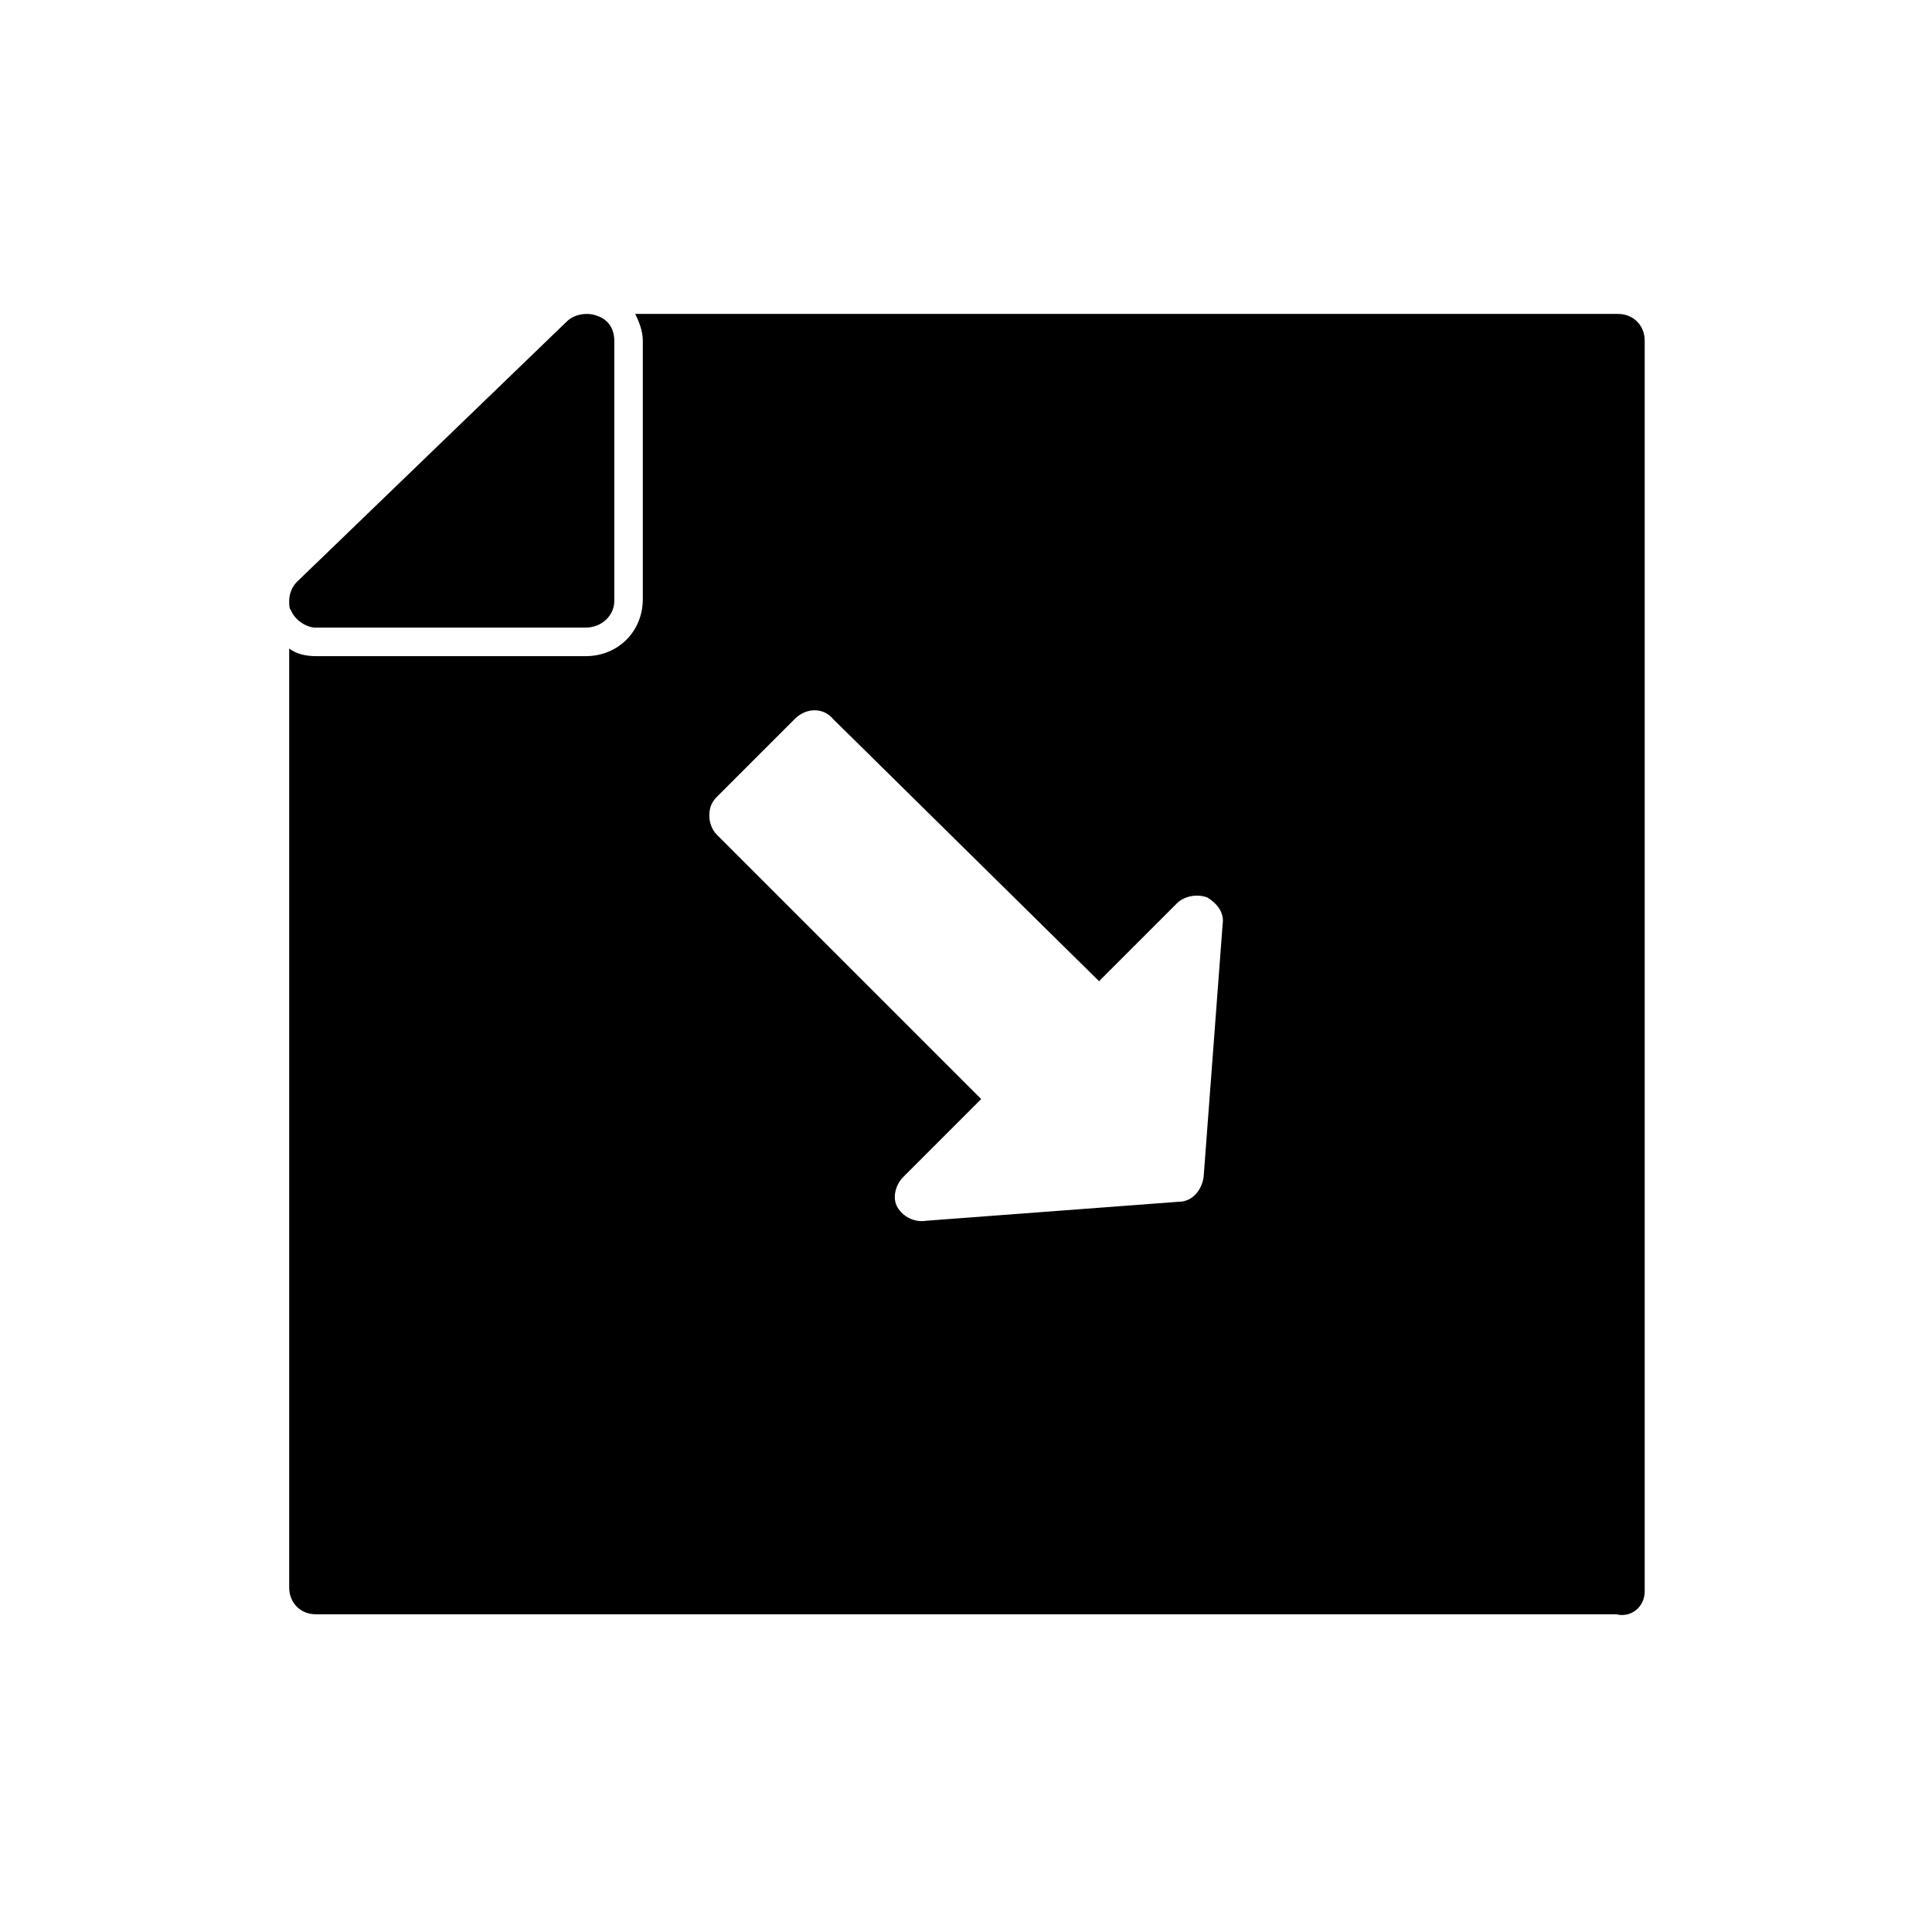 <?xml version="1.0" encoding="UTF-8"?>
<!-- Uploaded to: SVG Repo, www.svgrepo.com, Generator: SVG Repo Mixer Tools -->
<svg fill="#000000" width="800px" height="800px" version="1.1" viewBox="144 144 512 512" xmlns="http://www.w3.org/2000/svg">
 <g>
  <path d="m306.79 303.27v-69.02c0-3.023-1.512-5.543-4.535-6.551-2.519-1.008-6.047-0.504-8.062 1.512l-71.539 69.023c-1.512 1.512-2.016 3.527-2.016 5.039 0 1.008 0 2.016 0.504 2.519 1.008 2.519 4.031 4.535 6.551 4.535l71.543-0.004c4.027 0 7.555-3.023 7.555-7.055z"/>
  <path d="m579.86 565.75v-331.5c0-4.031-3.023-7.055-7.055-7.055h-260.47c1.008 2.016 2.016 4.535 2.016 7.055v68.52c0 8.566-6.551 15.113-15.113 15.113h-71.543c-2.519 0-5.039-0.504-7.055-2.016v248.88c0 4.031 3.023 7.055 7.055 7.055h344.61c4.031 1.004 7.559-2.019 7.559-6.051zm-198-101.77c-1.512-2.519-0.504-6.047 1.512-8.062l20.656-20.656-70.031-70.027c-1.512-1.512-2.016-3.527-2.016-5.039 0-2.016 0.504-3.527 2.016-5.039l20.656-20.656c3.023-3.023 7.559-3.023 10.078 0l70.531 69.527 20.656-20.656c2.016-2.016 5.543-2.519 8.062-1.512 2.519 1.512 4.535 4.031 4.031 7.055l-5.039 67.008c-0.504 3.527-3.023 6.551-6.551 6.551l-67.008 5.039c-3.023 0.5-6.047-1.012-7.555-3.531z"/>
 </g>
</svg>
